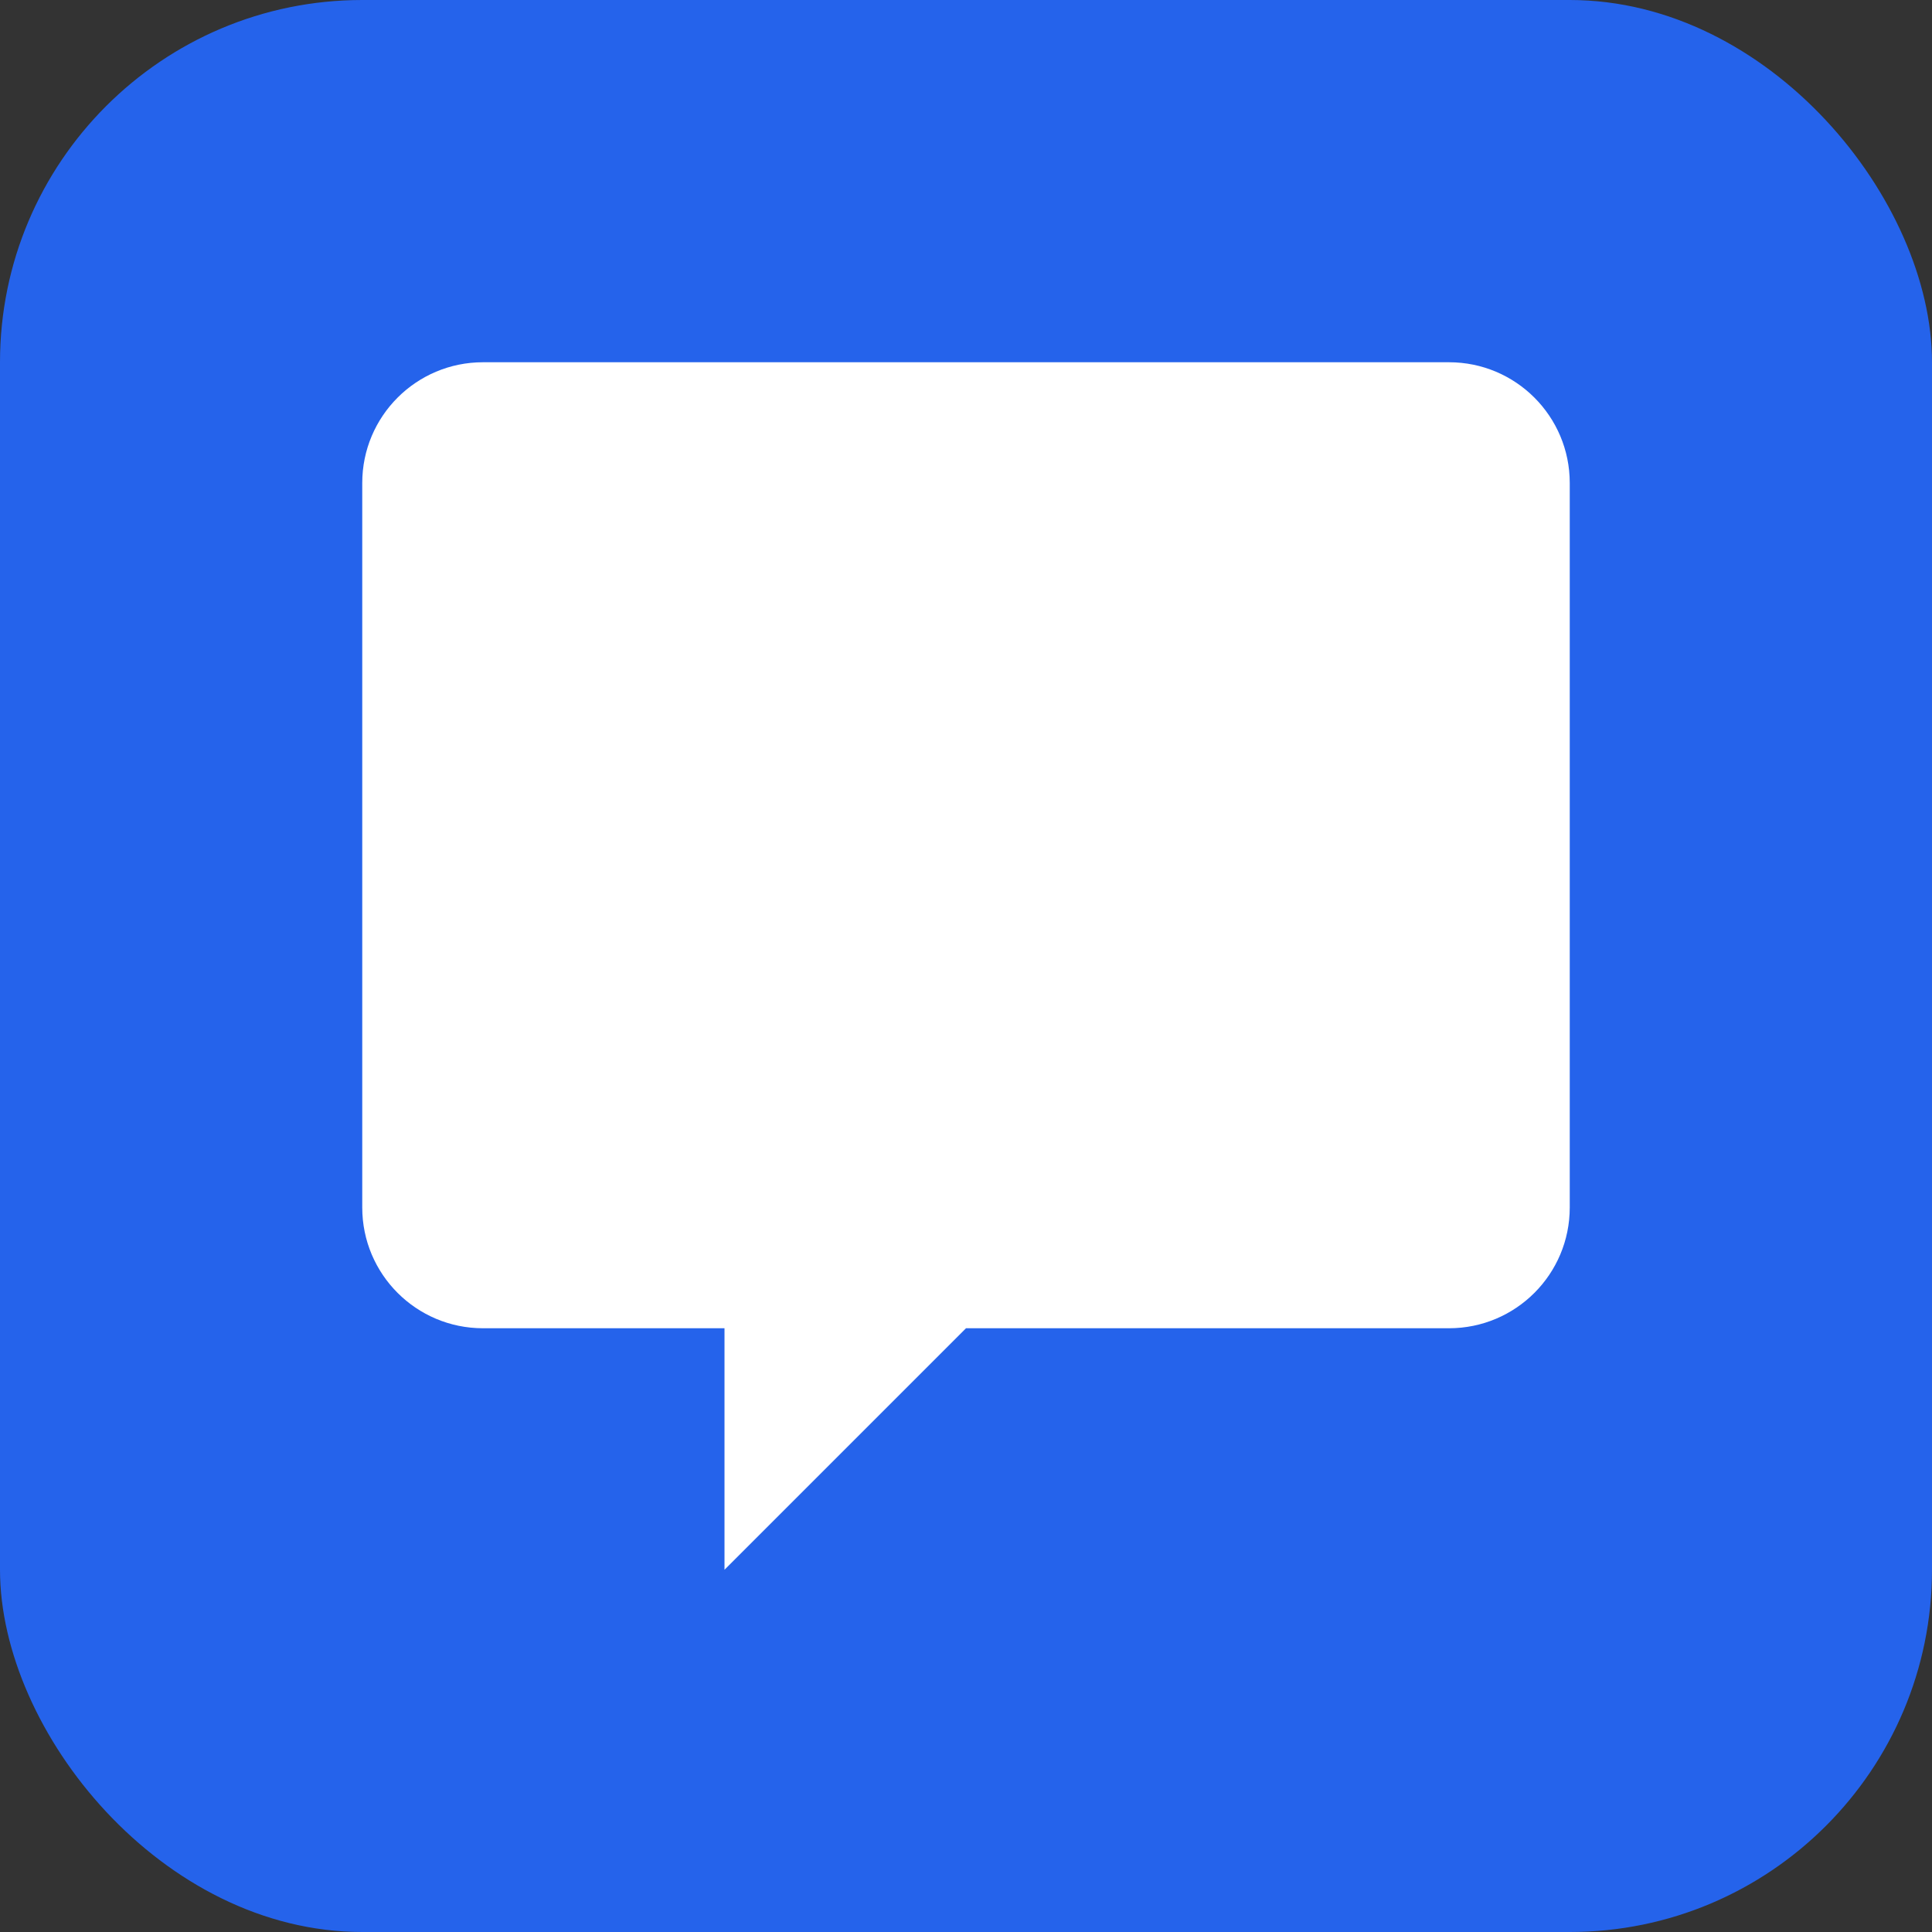 <svg xmlns="http://www.w3.org/2000/svg" viewBox="0 0 32 32">
  <rect x="0" y="0" width="32" height="32" fill="#333333" stroke="none"/>
  <rect width="32" height="32" fill="#2563eb" rx="6"/>
  <!-- MessageSquare icon - chat bubble with tail -->
  <path d="M8 6C6.895 6 6 6.895 6 8V20C6 21.105 6.895 22 8 22H12V26L16 22H24C25.105 22 26 21.105 26 20V8C26 6.895 25.105 6 24 6H8Z" fill="white"/>
</svg>
